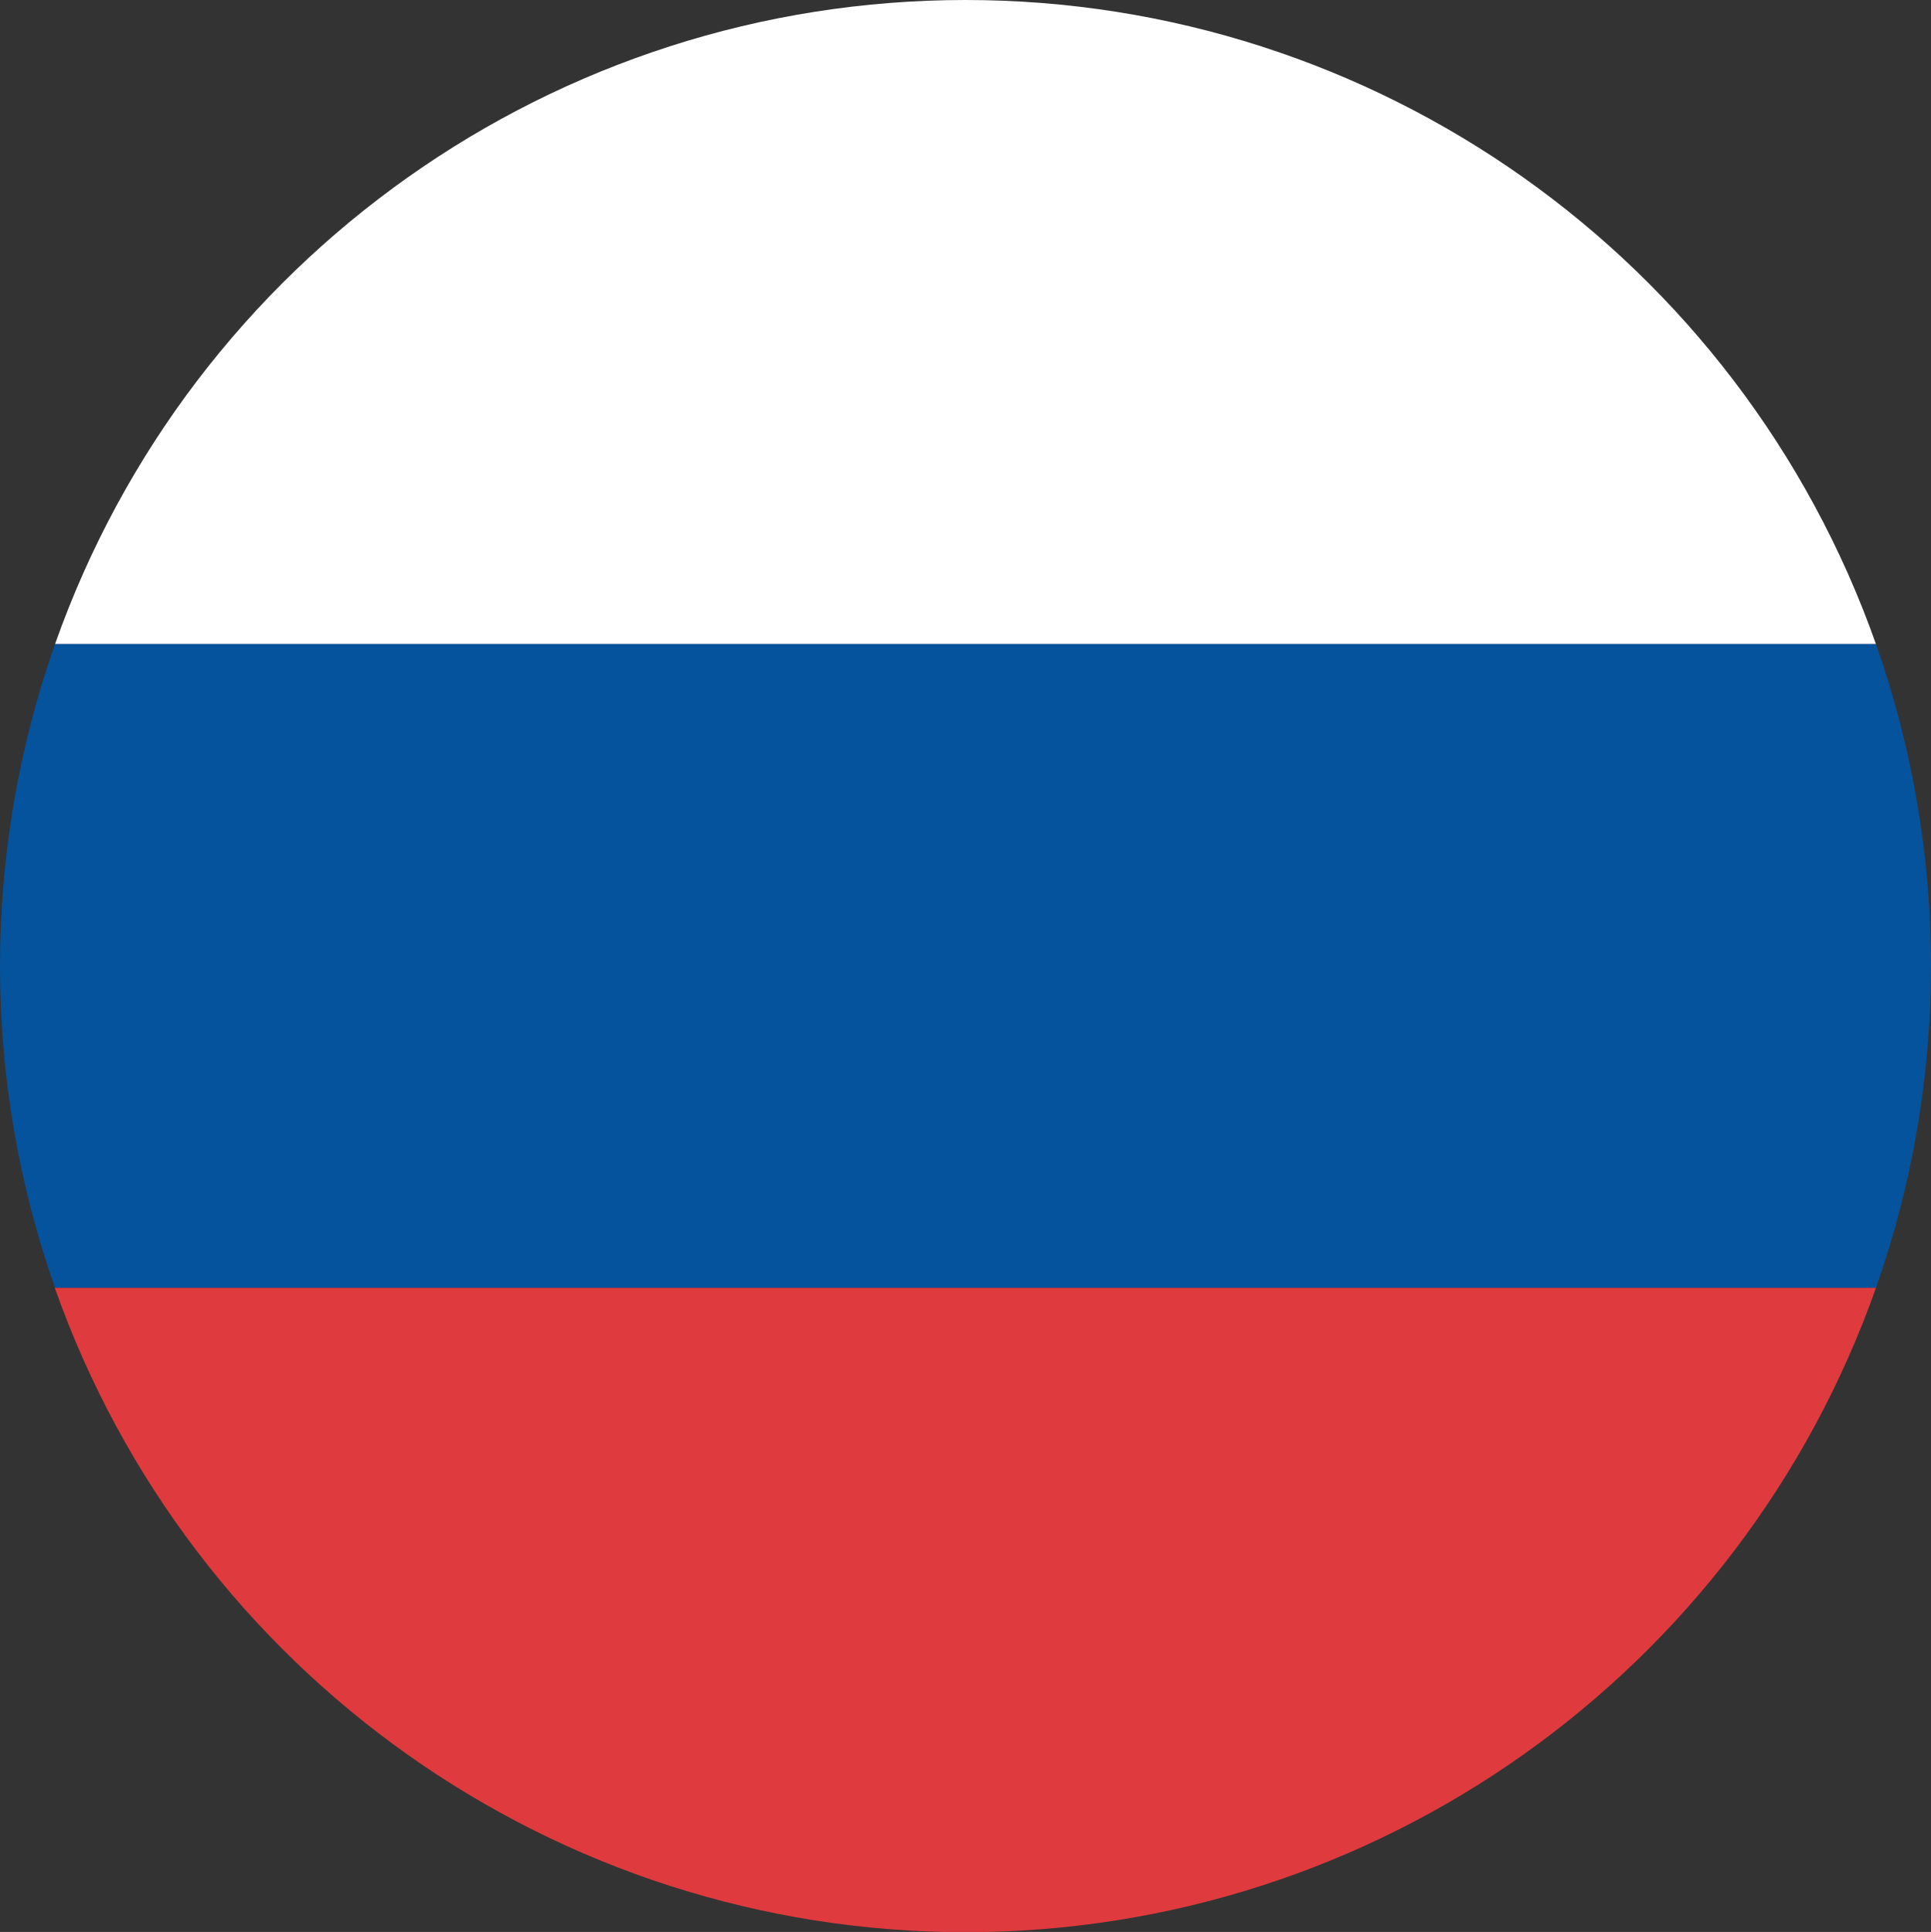 <?xml version="1.0" encoding="UTF-8"?><svg id="_层_2" xmlns="http://www.w3.org/2000/svg" viewBox="0 0 80 80.03"><rect x="0" y="0" width="80" height="80.03" fill="#333333" stroke="none"/><defs><style>.cls-1{fill:#fff;}.cls-2{fill:#05539d;}.cls-3{fill:#df3a3d;}</style></defs><g id="_层_1-2"><g><path class="cls-1" d="M77.72,26.68H2.28C7.93,10.69,23.04,0,40,0s32.07,10.69,37.72,26.68h0Z"/><path class="cls-2" d="M2.28,26.68H77.72c3.04,8.63,3.04,18.04,0,26.67H2.28c-3.04-8.63-3.04-18.04,0-26.67h0Z"/><path class="cls-3" d="M2.28,53.35H77.72c-5.65,15.99-20.76,26.69-37.72,26.69S7.92,69.34,2.27,53.35h0Z"/></g></g></svg>
